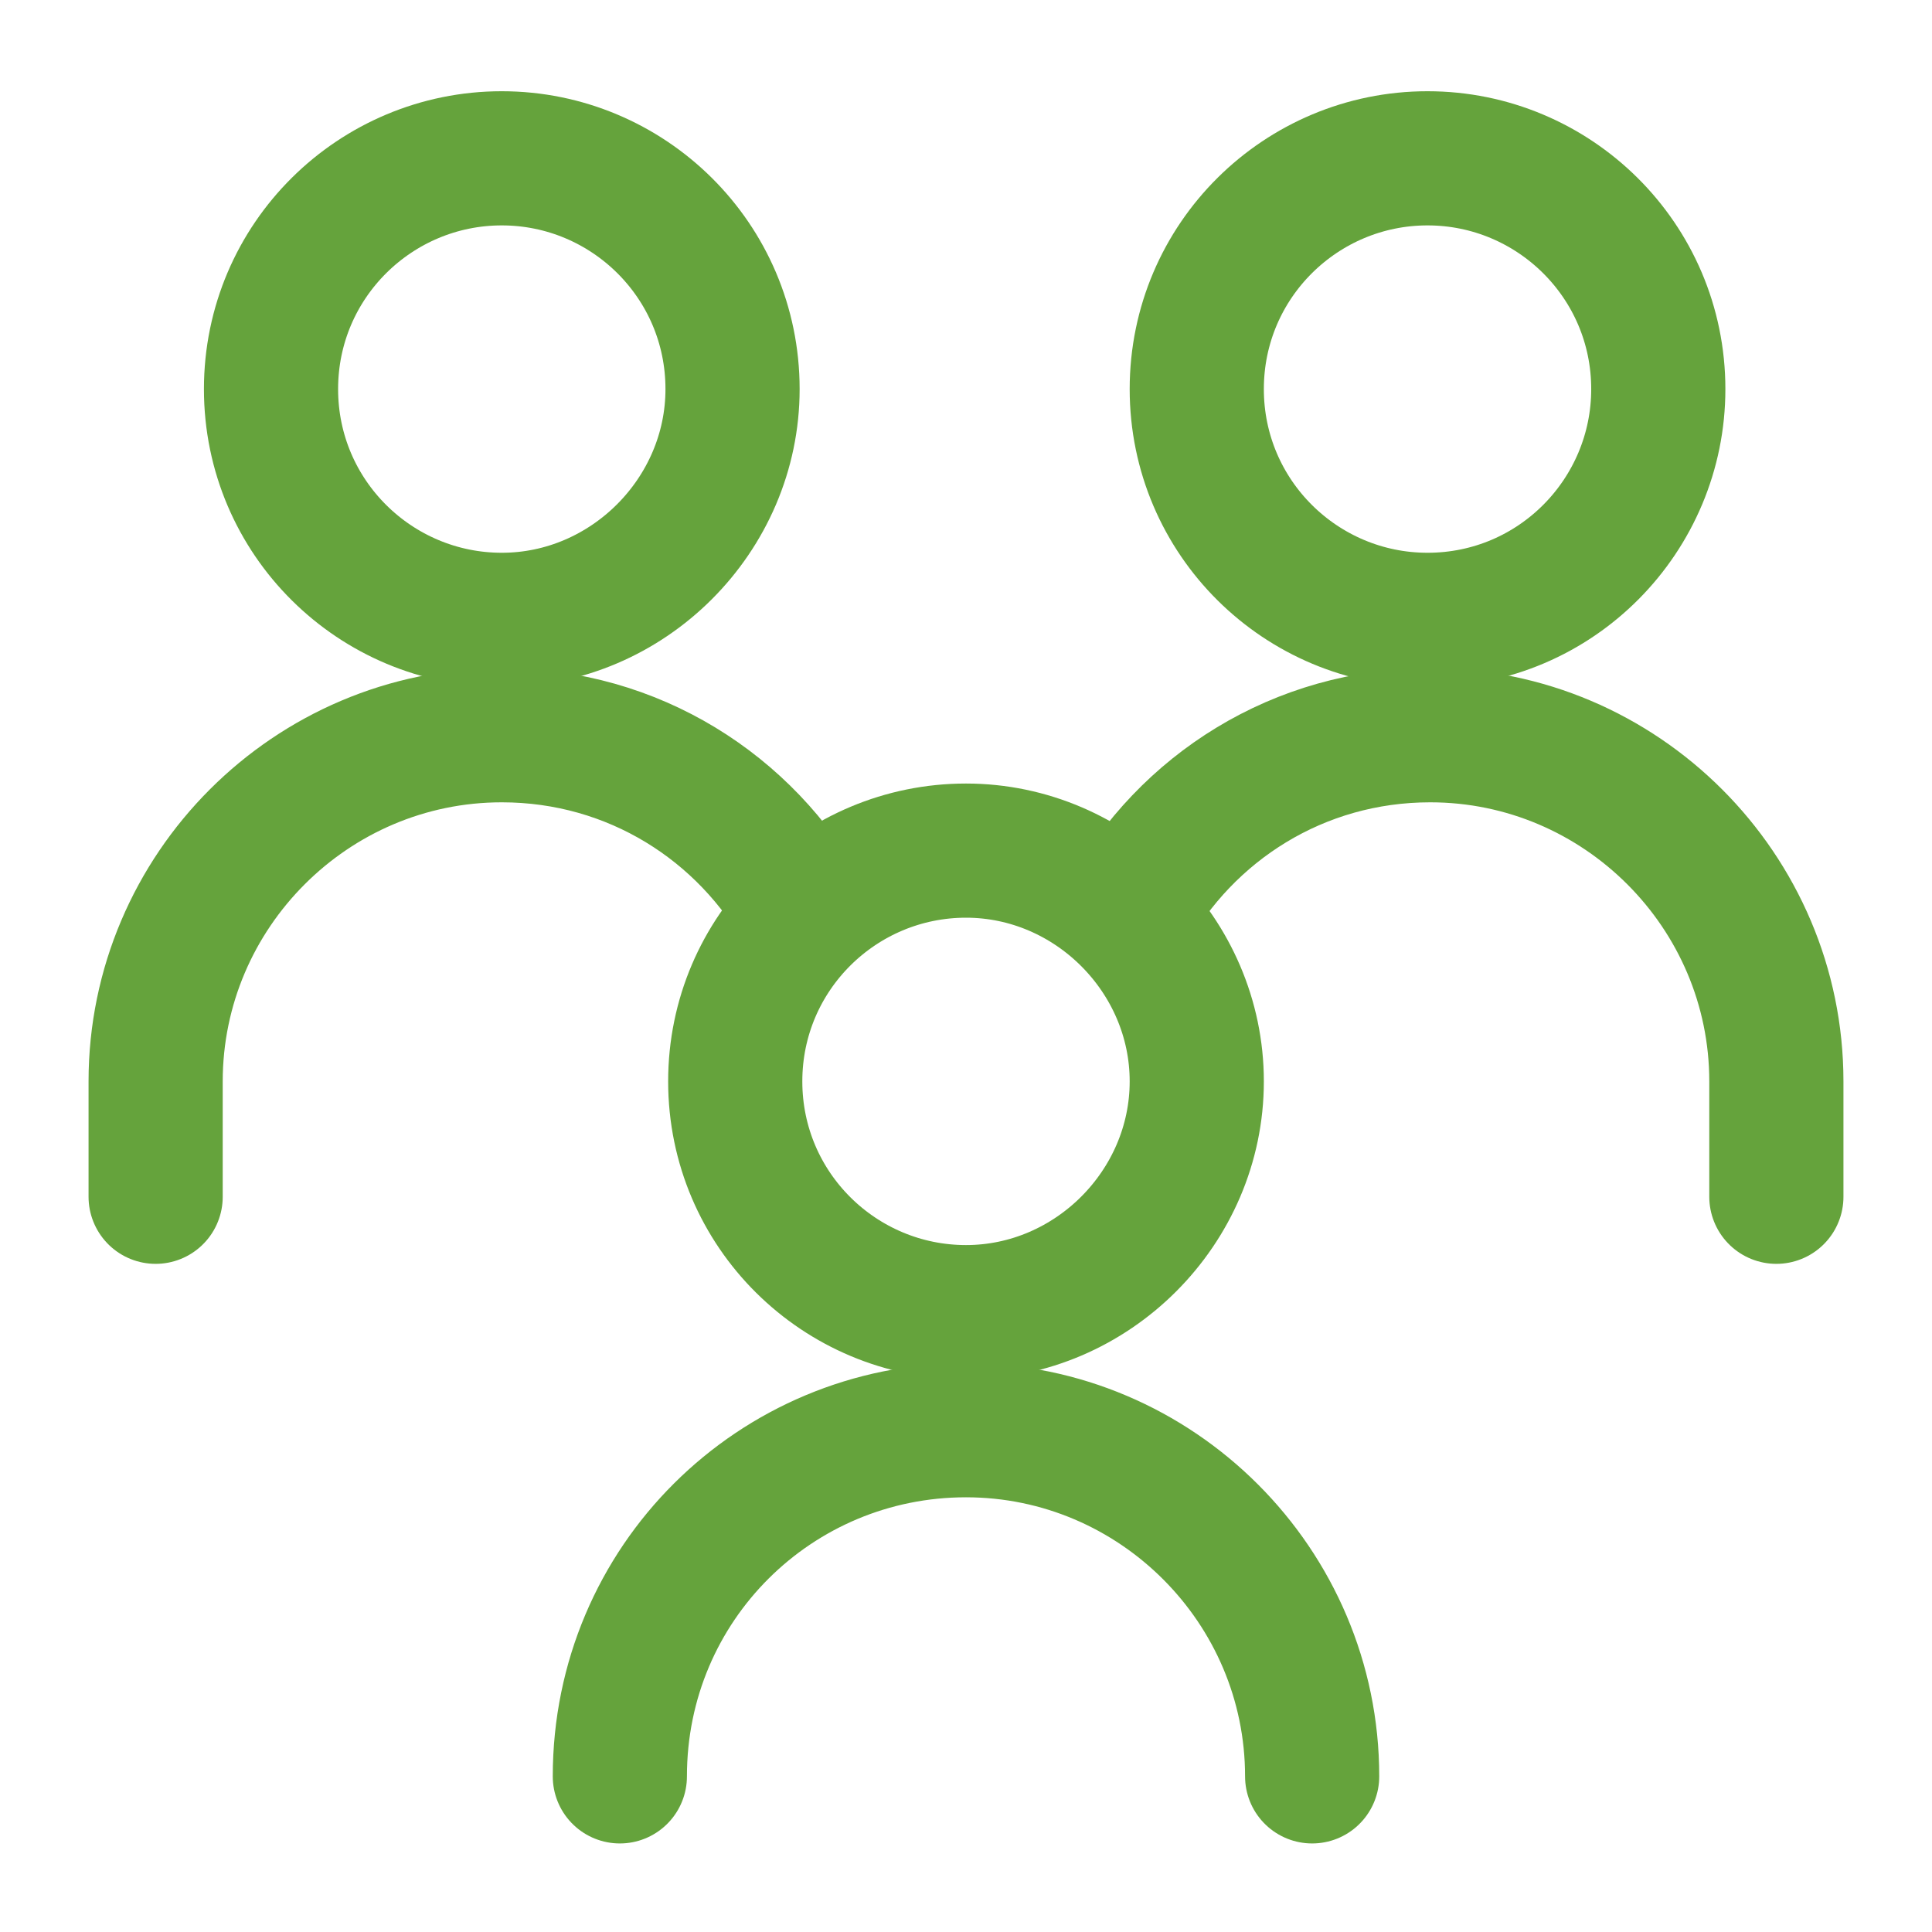 <?xml version="1.0" encoding="utf-8"?>
<!-- Generator: Adobe Illustrator 27.0.0, SVG Export Plug-In . SVG Version: 6.00 Build 0)  -->
<svg version="1.1" id="Calque_1" xmlns="http://www.w3.org/2000/svg" xmlns:xlink="http://www.w3.org/1999/xlink" x="0px" y="0px"
	 viewBox="0 0 72 72" style="enable-background:new 0 0 72 72;" xml:space="preserve">
<style type="text/css">
	.st0{fill:none;stroke:#65A33C;stroke-width:5;stroke-linecap:round;}
</style>
<g id="no-poverty">
	<path id="Ellipse_227" class="st0" d="M44.6,14.5c0,4.8,3.9,8.6,8.6,8.6c4.8,0,8.6-3.9,8.6-8.6c0,0,0,0,0,0c0-4.8-3.9-8.6-8.6-8.6
		S44.6,9.7,44.6,14.5"/>
	<path id="Ellipse_228" class="st0" d="M66.2,44.6v-4.3c0-7.1-5.8-12.9-12.9-12.9c-4.9,0-9.1,2.7-11.3,6.7"/>
	<path id="Ellipse_227_x5F_2" class="st0" d="M10.1,14.5c0,4.8,3.9,8.6,8.6,8.6s8.6-3.9,8.6-8.6c0,0,0,0,0,0c0-4.8-3.9-8.6-8.6-8.6
		S10.1,9.7,10.1,14.5"/>
	<path id="Ellipse_228_x5F_2" class="st0" d="M5.8,44.6v-4.3c0-7.1,5.8-12.9,12.9-12.9c4.9,0,9.1,2.7,11.3,6.7"/>
	<path id="Ellipse_227_x5F_3" class="st0" d="M27.4,40.3c0,4.8,3.9,8.6,8.6,8.6s8.6-3.9,8.6-8.6s-3.9-8.6-8.6-8.6
		S27.4,35.5,27.4,40.3"/>
	<path id="Ellipse_228_x5F_3" class="st0" d="M48.9,66.2c0-7.1-5.8-12.9-12.9-12.9S23.1,59,23.1,66.2"/>
</g>
</svg>

